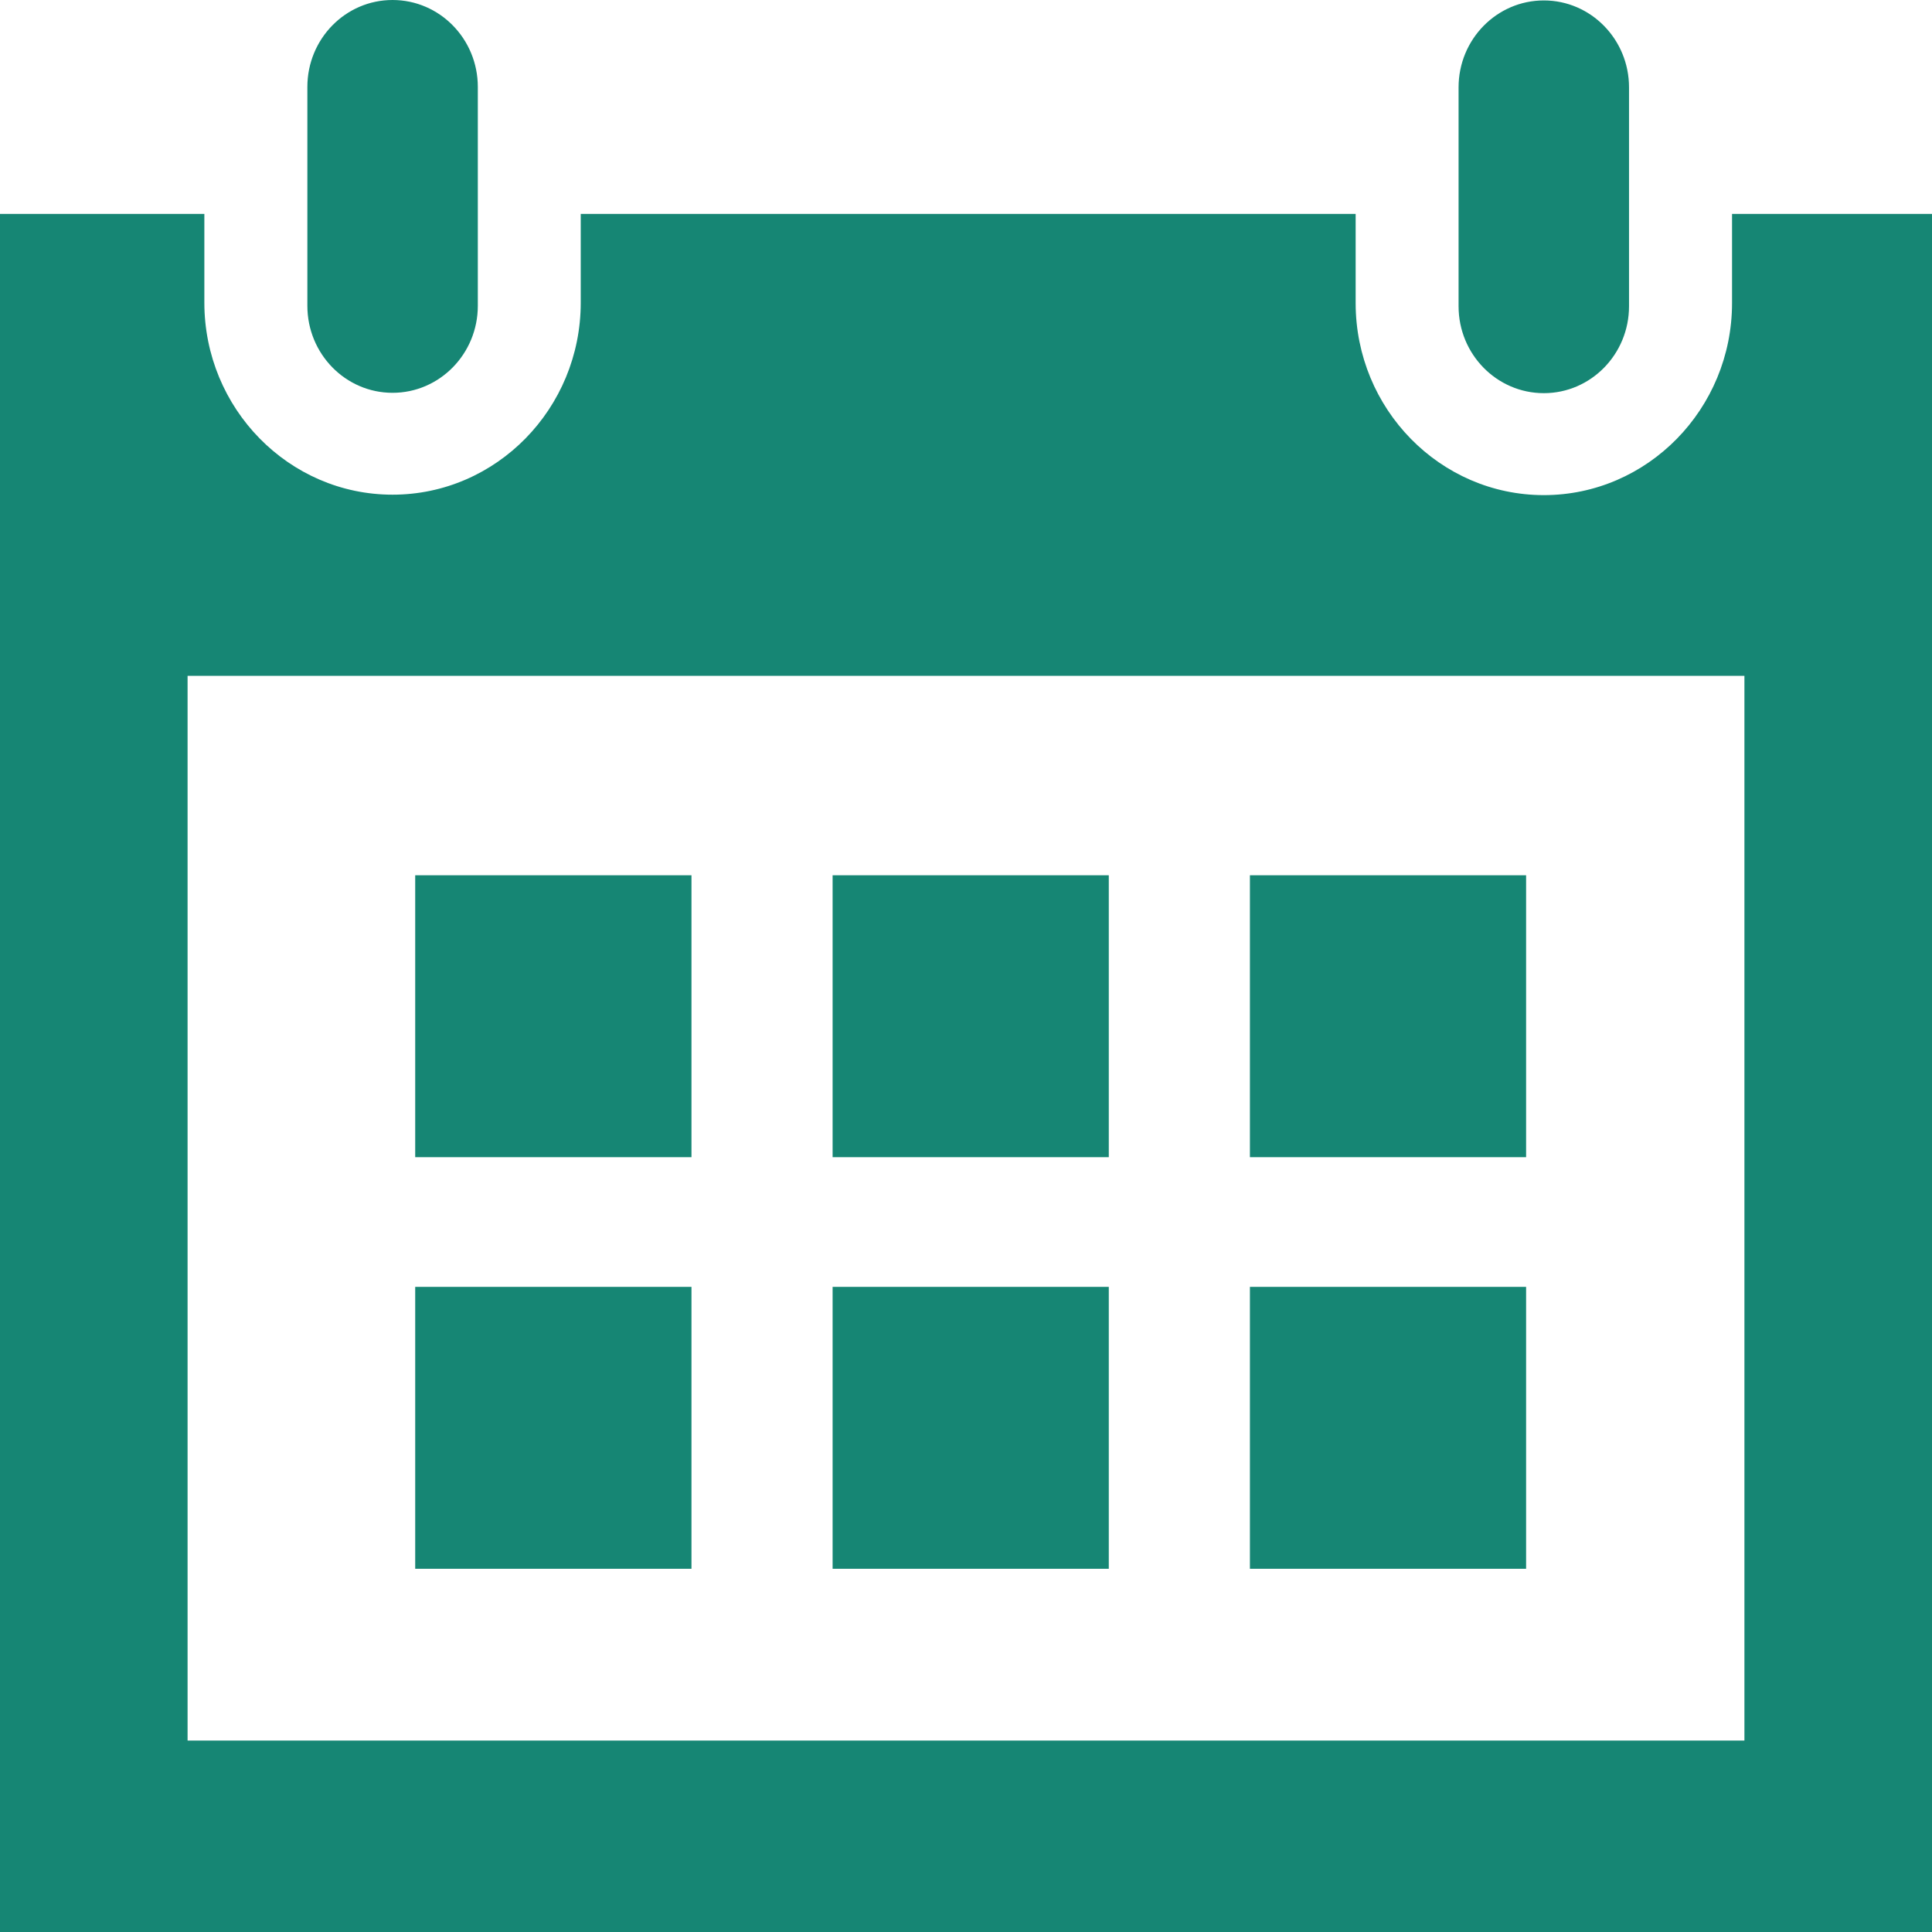 <?xml version="1.0" encoding="UTF-8"?>
<svg width="22px" height="22px" viewBox="0 0 22 22" version="1.1" xmlns="http://www.w3.org/2000/svg" xmlns:xlink="http://www.w3.org/1999/xlink">
    <!-- Generator: Sketch 63 (92445) - https://sketch.com -->
    <title>riqi_icon</title>
    <desc>Created with Sketch.</desc>
    <g id="页面-2" stroke="none" stroke-width="1" fill="none" fill-rule="evenodd">
        <g id="公務員薪俸單" transform="translate(-680, -412)" fill="#168674" fill-rule="nonzero">
            <g id="riqi_icon" transform="translate(680, 412)">
                <path d="M7.874,13.177 L4.728,13.177 L4.728,9.967 L7.874,9.967 L7.874,13.177 Z M12.626,9.967 L9.481,9.967 L9.481,13.177 L12.626,13.177 L12.626,9.967 L12.626,9.967 Z M17.378,9.967 L14.233,9.967 L14.233,13.177 L17.378,13.177 L17.378,9.967 L17.378,9.967 Z M7.874,14.654 L4.728,14.654 L4.728,17.864 L7.874,17.864 L7.874,14.654 L7.874,14.654 Z M12.626,14.654 L9.481,14.654 L9.481,17.864 L12.626,17.864 L12.626,14.654 Z M17.378,14.654 L14.233,14.654 L14.233,17.864 L17.378,17.864 L17.378,14.654 Z M18.55,3.487 C18.55,4.034 18.115,4.477 17.58,4.477 C17.044,4.477 16.609,4.034 16.609,3.487 L16.609,0.995 C16.609,0.448 17.044,0.005 17.58,0.005 C18.115,0.005 18.55,0.448 18.55,0.995 L18.55,3.487 Z M5.441,0.99 C5.441,0.443 5.006,0 4.47,0 C3.934,0 3.5,0.443 3.5,0.99 L3.5,3.482 C3.5,4.029 3.934,4.473 4.47,4.473 C5.006,4.473 5.441,4.029 5.441,3.482 L5.441,0.99 L5.441,0.99 Z M19.723,2.436 L19.723,3.451 C19.723,4.657 18.761,5.638 17.58,5.638 C16.398,5.638 15.437,4.657 15.437,3.451 L15.437,2.436 L6.613,2.436 L6.613,3.446 C6.613,4.652 5.652,5.633 4.47,5.633 C3.289,5.633 2.327,4.652 2.327,3.446 L2.327,2.436 L0,2.436 L0,22 L22,22 L22,2.436 L19.723,2.436 L19.723,2.436 Z M19.864,19.82 L2.136,19.82 L2.136,7.696 L19.864,7.696 L19.864,19.82 L19.864,19.82 Z" id="形状"></path>
            </g>
        </g>
    </g>
</svg>